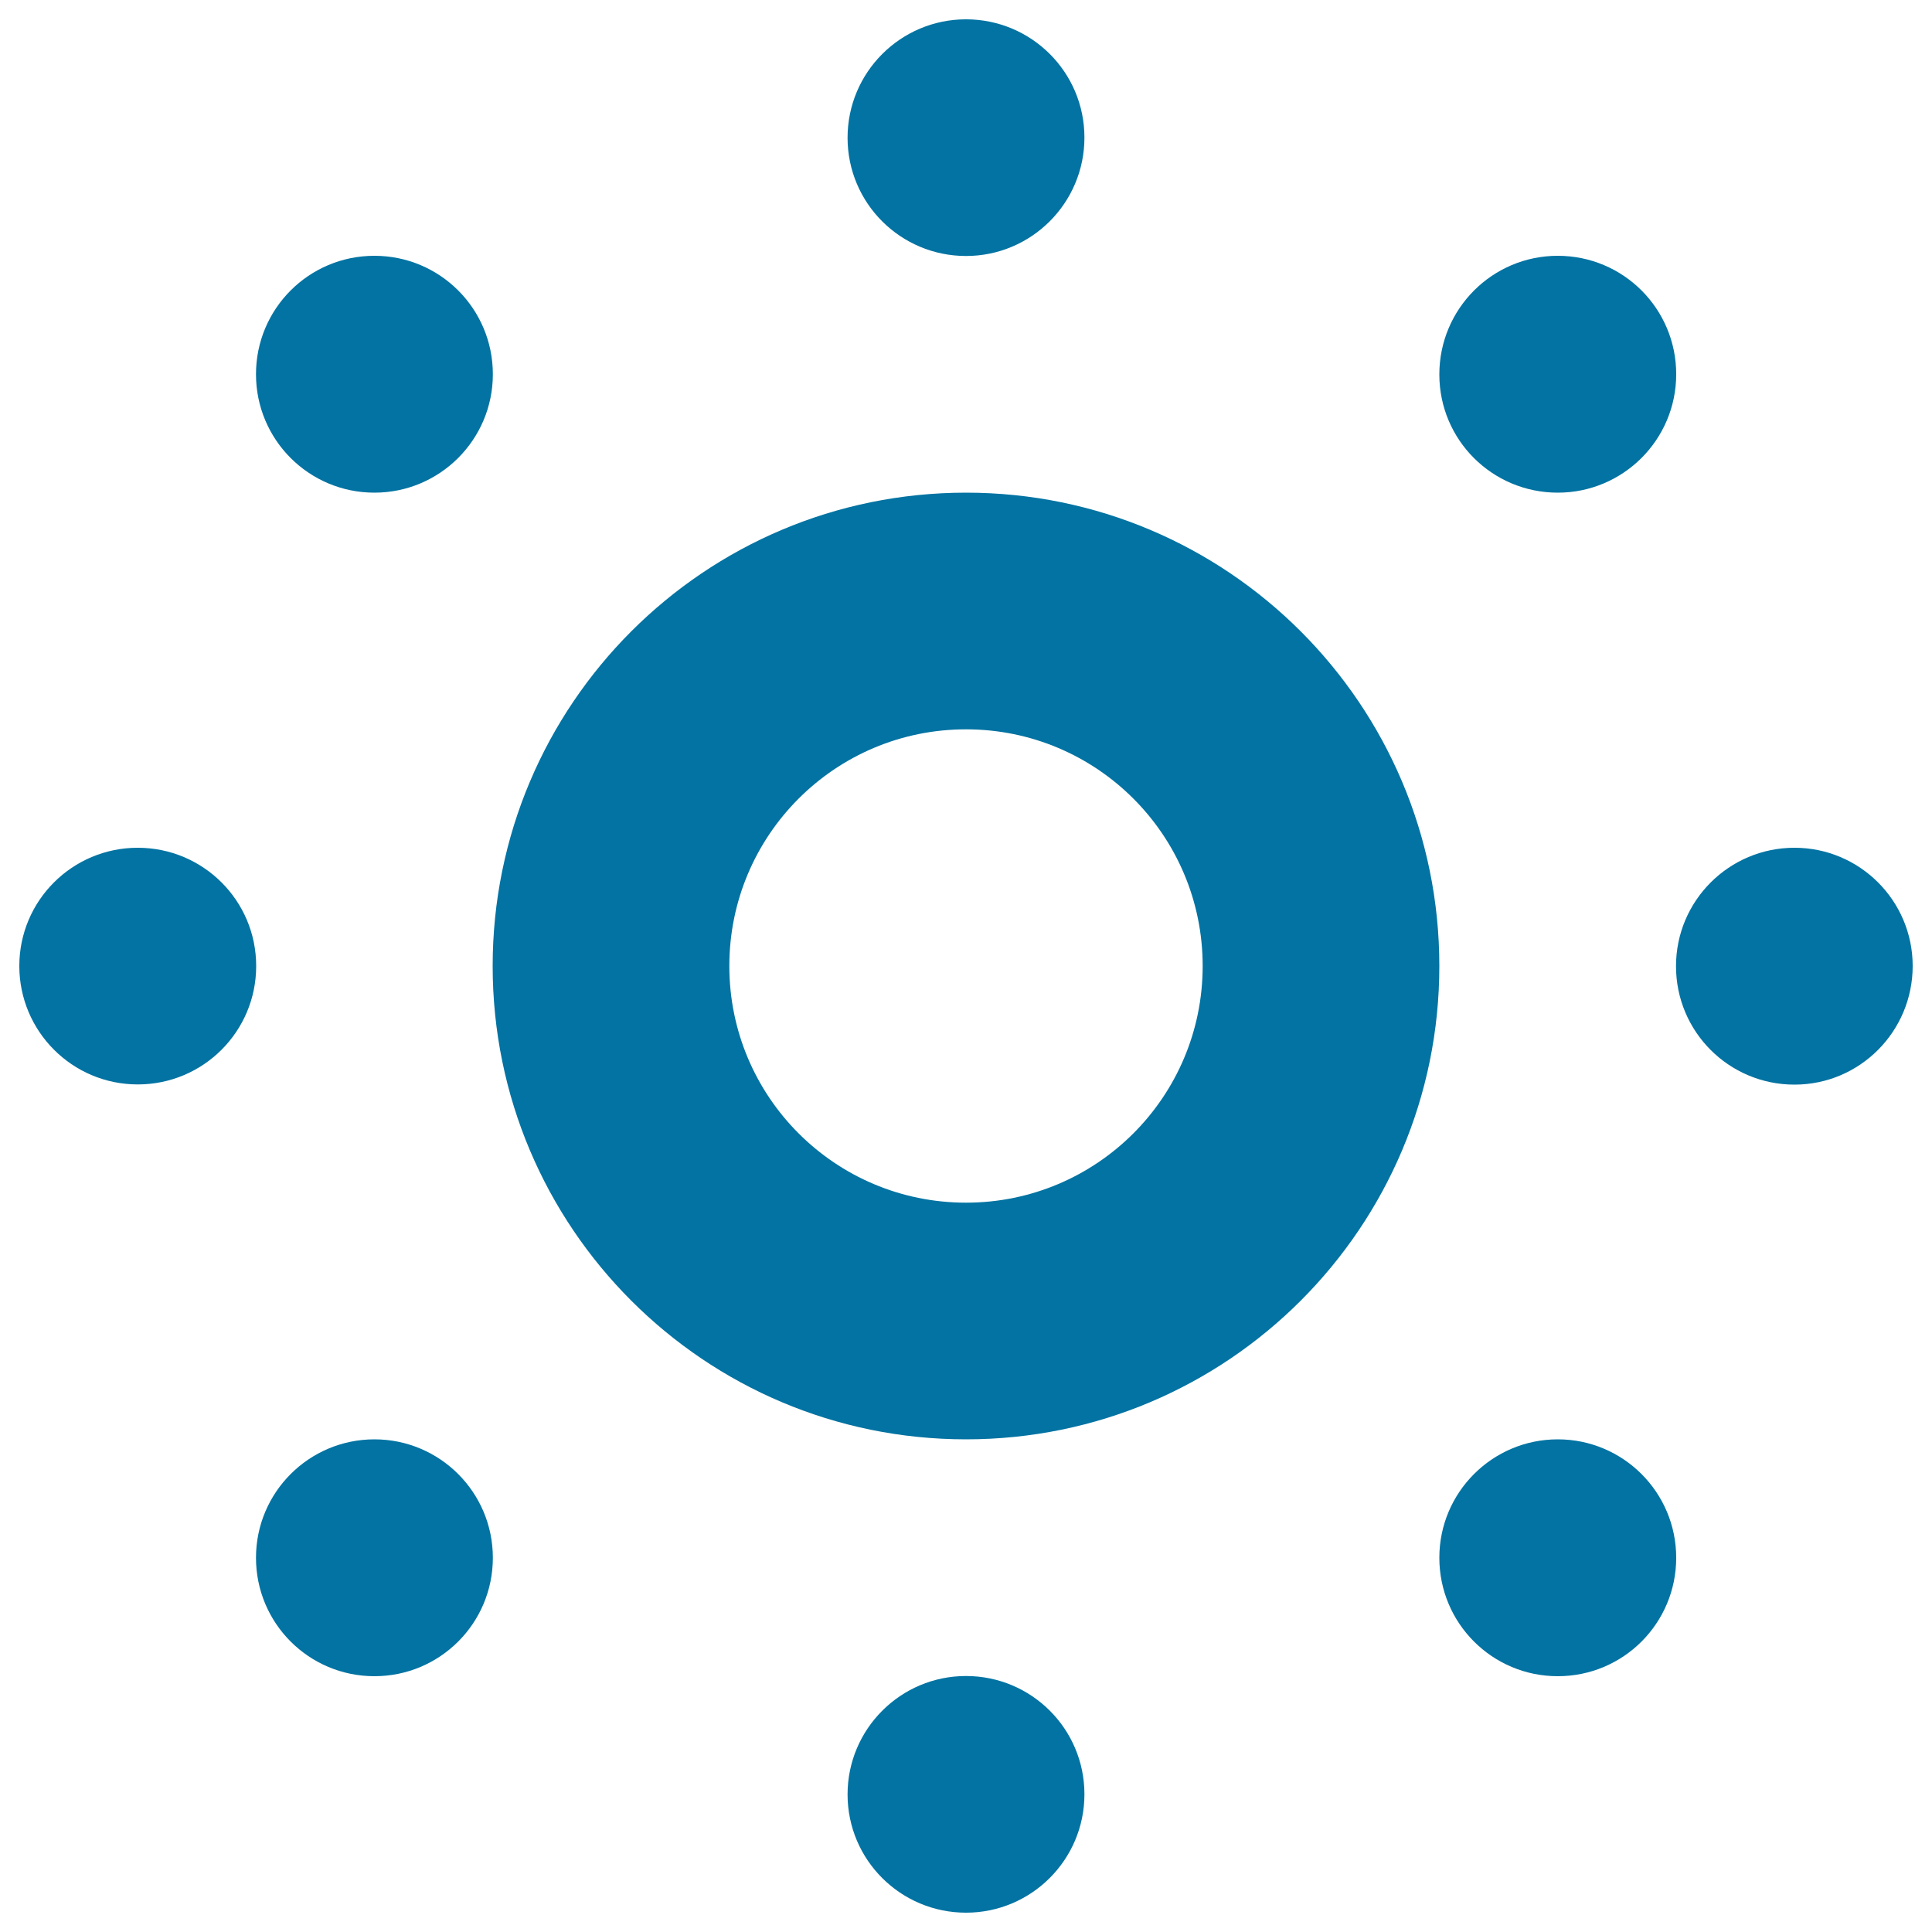 <svg xmlns="http://www.w3.org/2000/svg" viewBox="0 0 1000 1000" style="fill:#0273a2">
<title>Circle With Dots Around SVG icon</title>
<g><g id="Brightness"><g><path d="M193.8,745c-33.8,0-61.3,27.4-61.3,61.3s27.4,61.3,61.3,61.3s61.3-27.4,61.3-61.3S227.6,745,193.8,745z M500,132.5c33.8,0,61.3-27.4,61.3-61.3S533.8,10,500,10s-61.3,27.4-61.3,61.3S466.2,132.5,500,132.5z M71.3,438.8C37.4,438.8,10,466.2,10,500s27.4,61.3,61.3,61.3s61.3-27.4,61.3-61.3S105.1,438.8,71.3,438.8z M193.8,255c33.8,0,61.3-27.4,61.3-61.3s-27.4-61.3-61.3-61.3s-61.3,27.4-61.3,61.3S159.9,255,193.8,255z M500,867.5c-33.8,0-61.3,27.4-61.3,61.3S466.2,990,500,990s61.3-27.4,61.3-61.3S533.8,867.5,500,867.5z M806.3,745c-33.8,0-61.3,27.4-61.3,61.3s27.4,61.3,61.3,61.3s61.3-27.4,61.3-61.3S840.1,745,806.3,745z M928.8,438.8c-33.8,0-61.3,27.4-61.3,61.3s27.4,61.3,61.3,61.3S990,533.8,990,500S962.6,438.8,928.8,438.8z M500,255c-135.3,0-245,109.7-245,245c0,135.3,109.7,245,245,245c135.3,0,245-109.7,245-245C745,364.7,635.3,255,500,255z M500,622.5c-67.7,0-122.5-54.8-122.5-122.5c0-67.7,54.8-122.5,122.5-122.5c67.7,0,122.5,54.8,122.5,122.5C622.5,567.7,567.7,622.5,500,622.5z M806.3,255c33.8,0,61.3-27.4,61.3-61.3s-27.4-61.3-61.3-61.3S745,159.9,745,193.8S772.4,255,806.3,255z"/></g></g></g>
</svg>